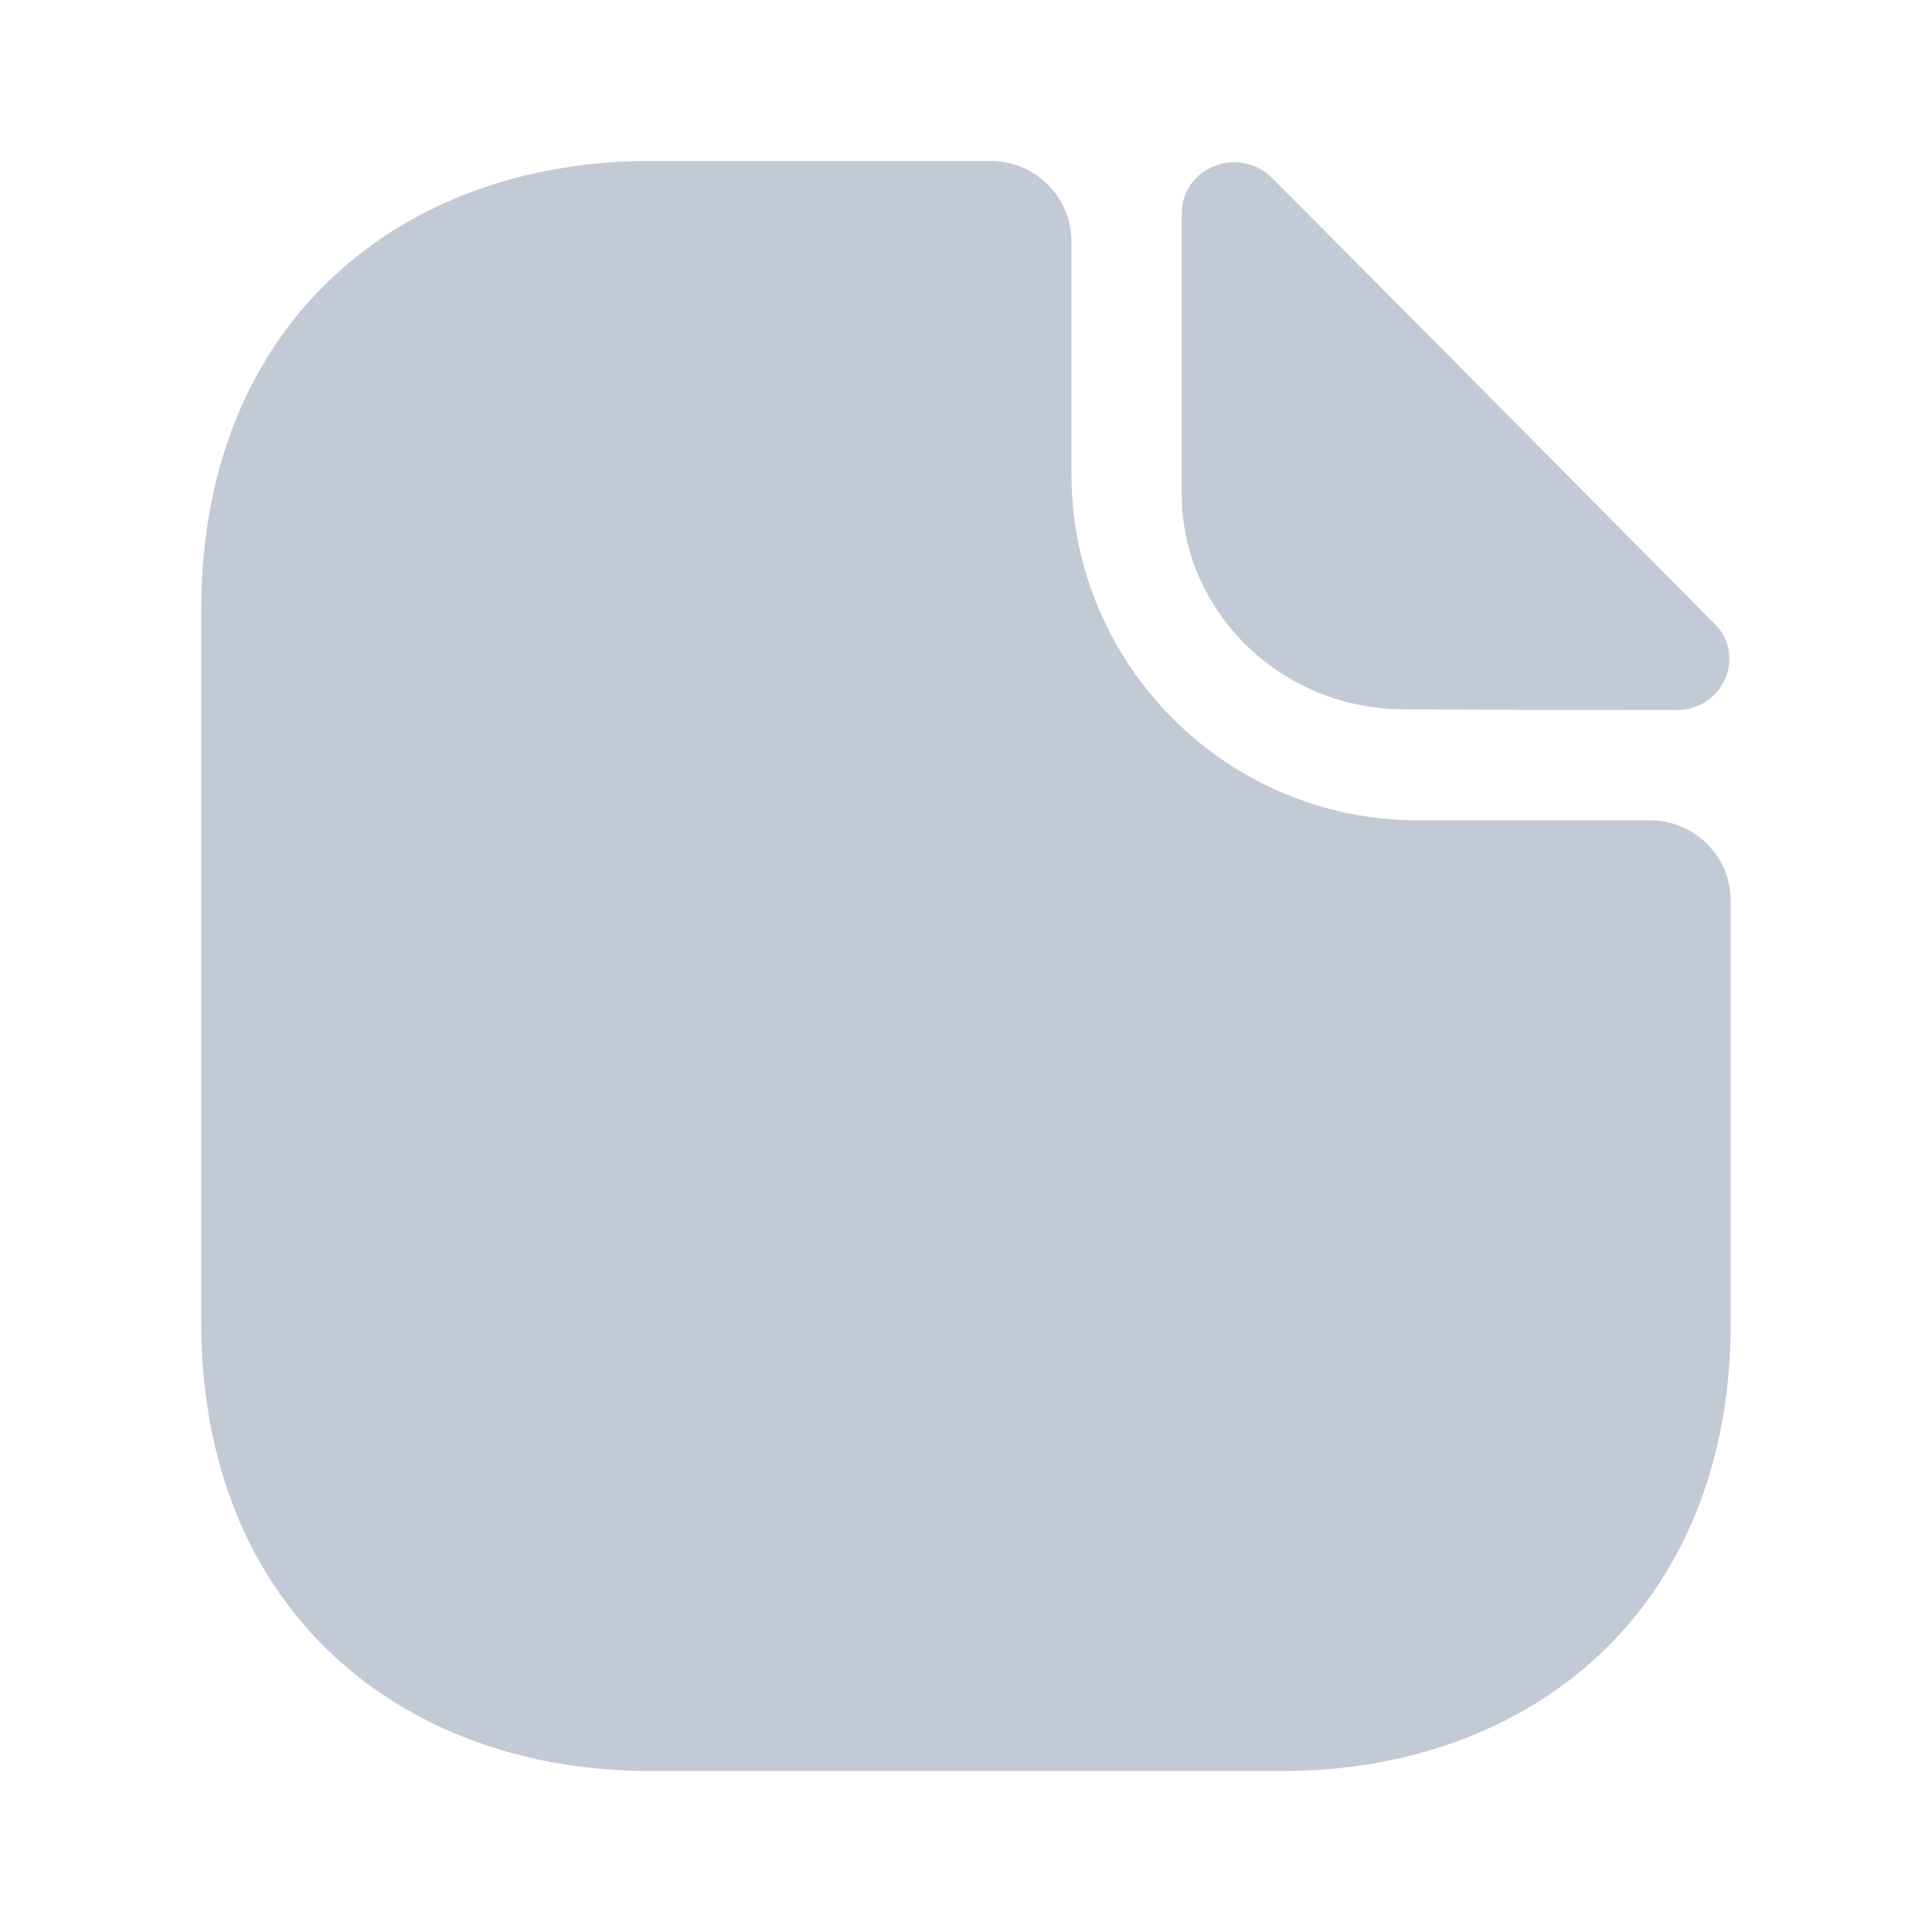 <svg width="12" height="12" viewBox="0 0 12 12" fill="none" xmlns="http://www.w3.org/2000/svg">
<g id="vuesax/bold/document">
<g id="document">
<path id="Vector" d="M10.25 5.095H8.805C7.62 5.095 6.655 4.13 6.655 2.945V1.5C6.655 1.225 6.43 1 6.155 1H4.035C2.495 1 1.25 2 1.25 3.785V8.215C1.25 10 2.495 11 4.035 11H7.965C9.505 11 10.75 10 10.75 8.215V5.595C10.75 5.32 10.525 5.095 10.25 5.095Z" fill="#C2CAD6"/>
<path id="Vector_2" d="M7.9 1.105C7.695 0.9 7.34 1.04 7.34 1.325V3.07C7.34 3.8 7.96 4.405 8.715 4.405C9.19 4.41 9.85 4.41 10.415 4.41C10.7 4.41 10.85 4.075 10.65 3.875C9.93 3.15 8.64 1.845 7.9 1.105Z" fill="#C2CAD6"/>
</g>
</g>
</svg>
